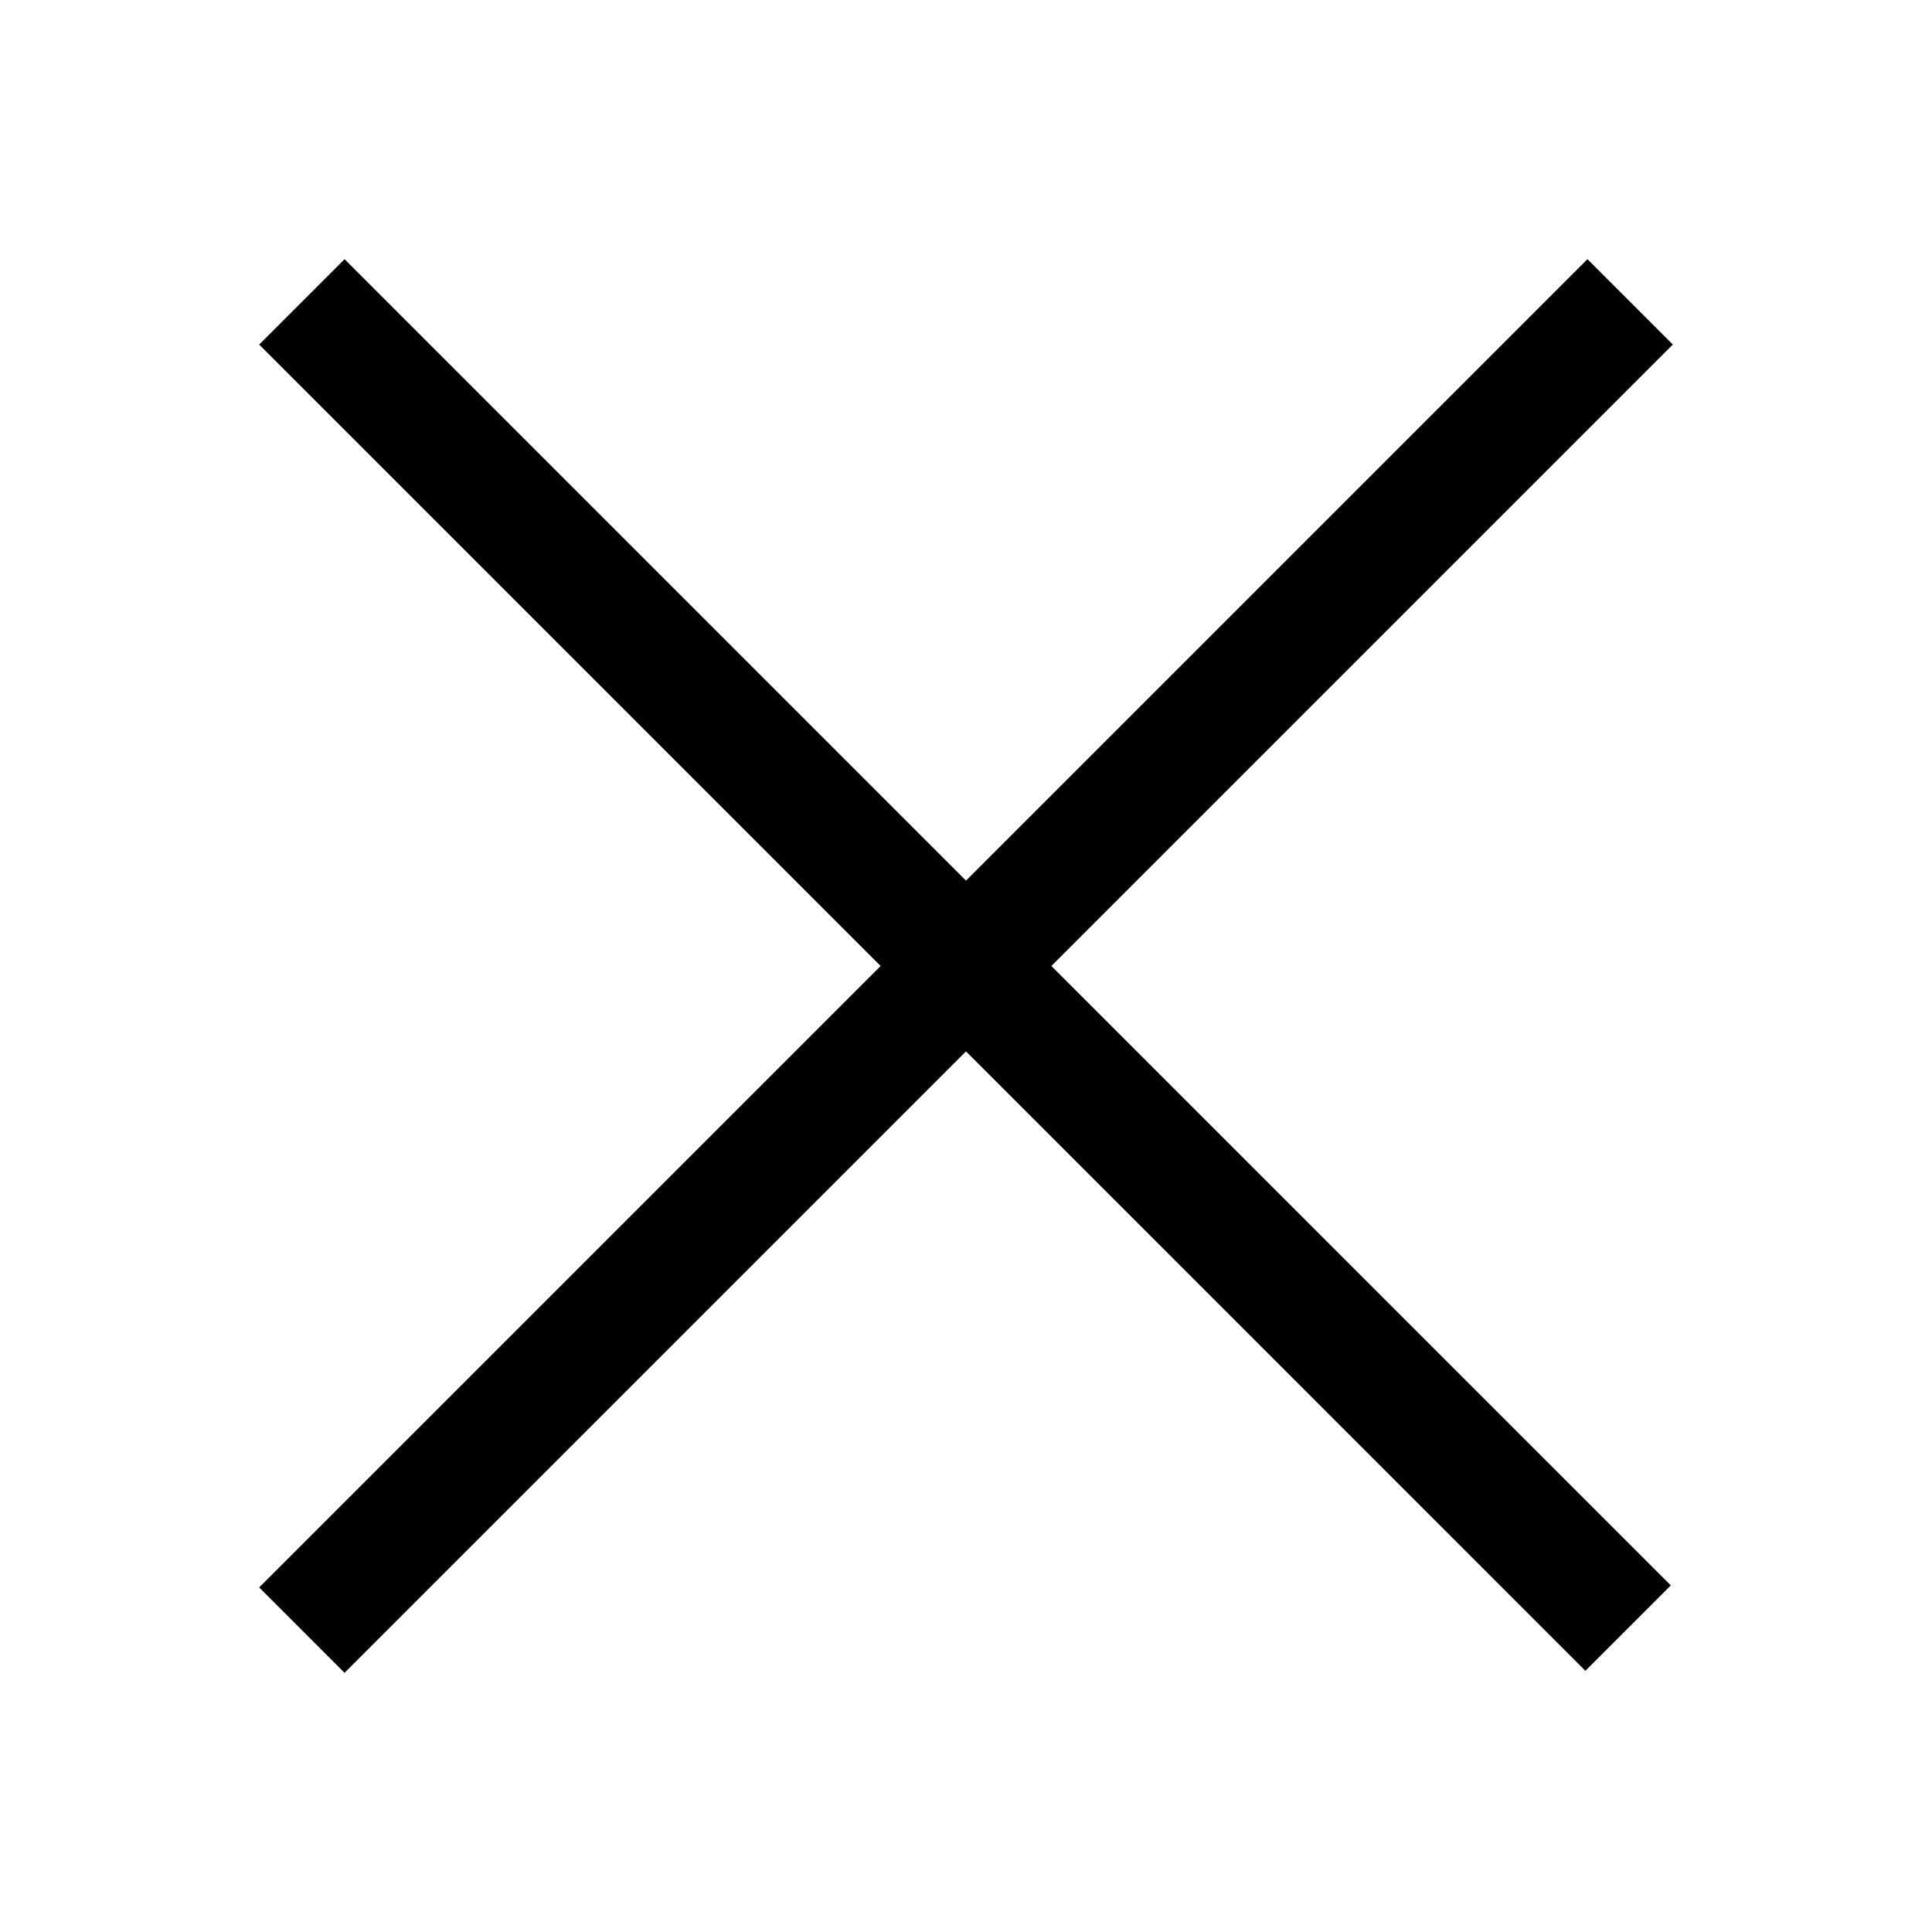 <svg xmlns="http://www.w3.org/2000/svg" xmlns:serif="http://www.serif.com/" clip-rule="evenodd" fill-rule="evenodd" stroke-linejoin="round" stroke-miterlimit="2" viewBox="0 0 32 32"><g transform="translate(0 -920)"><g transform="translate(0 920)"><g id="close-x1" serif:id="close,x"><path d="m16 14.586 10.293-10.293 1.414 1.414-10.293 10.293 10.26 10.259-1.415 1.415-10.259-10.26-10.293 10.293-1.414-1.414 10.293-10.293-10.293-10.293 1.414-1.414z"></path></g></g></g></svg>